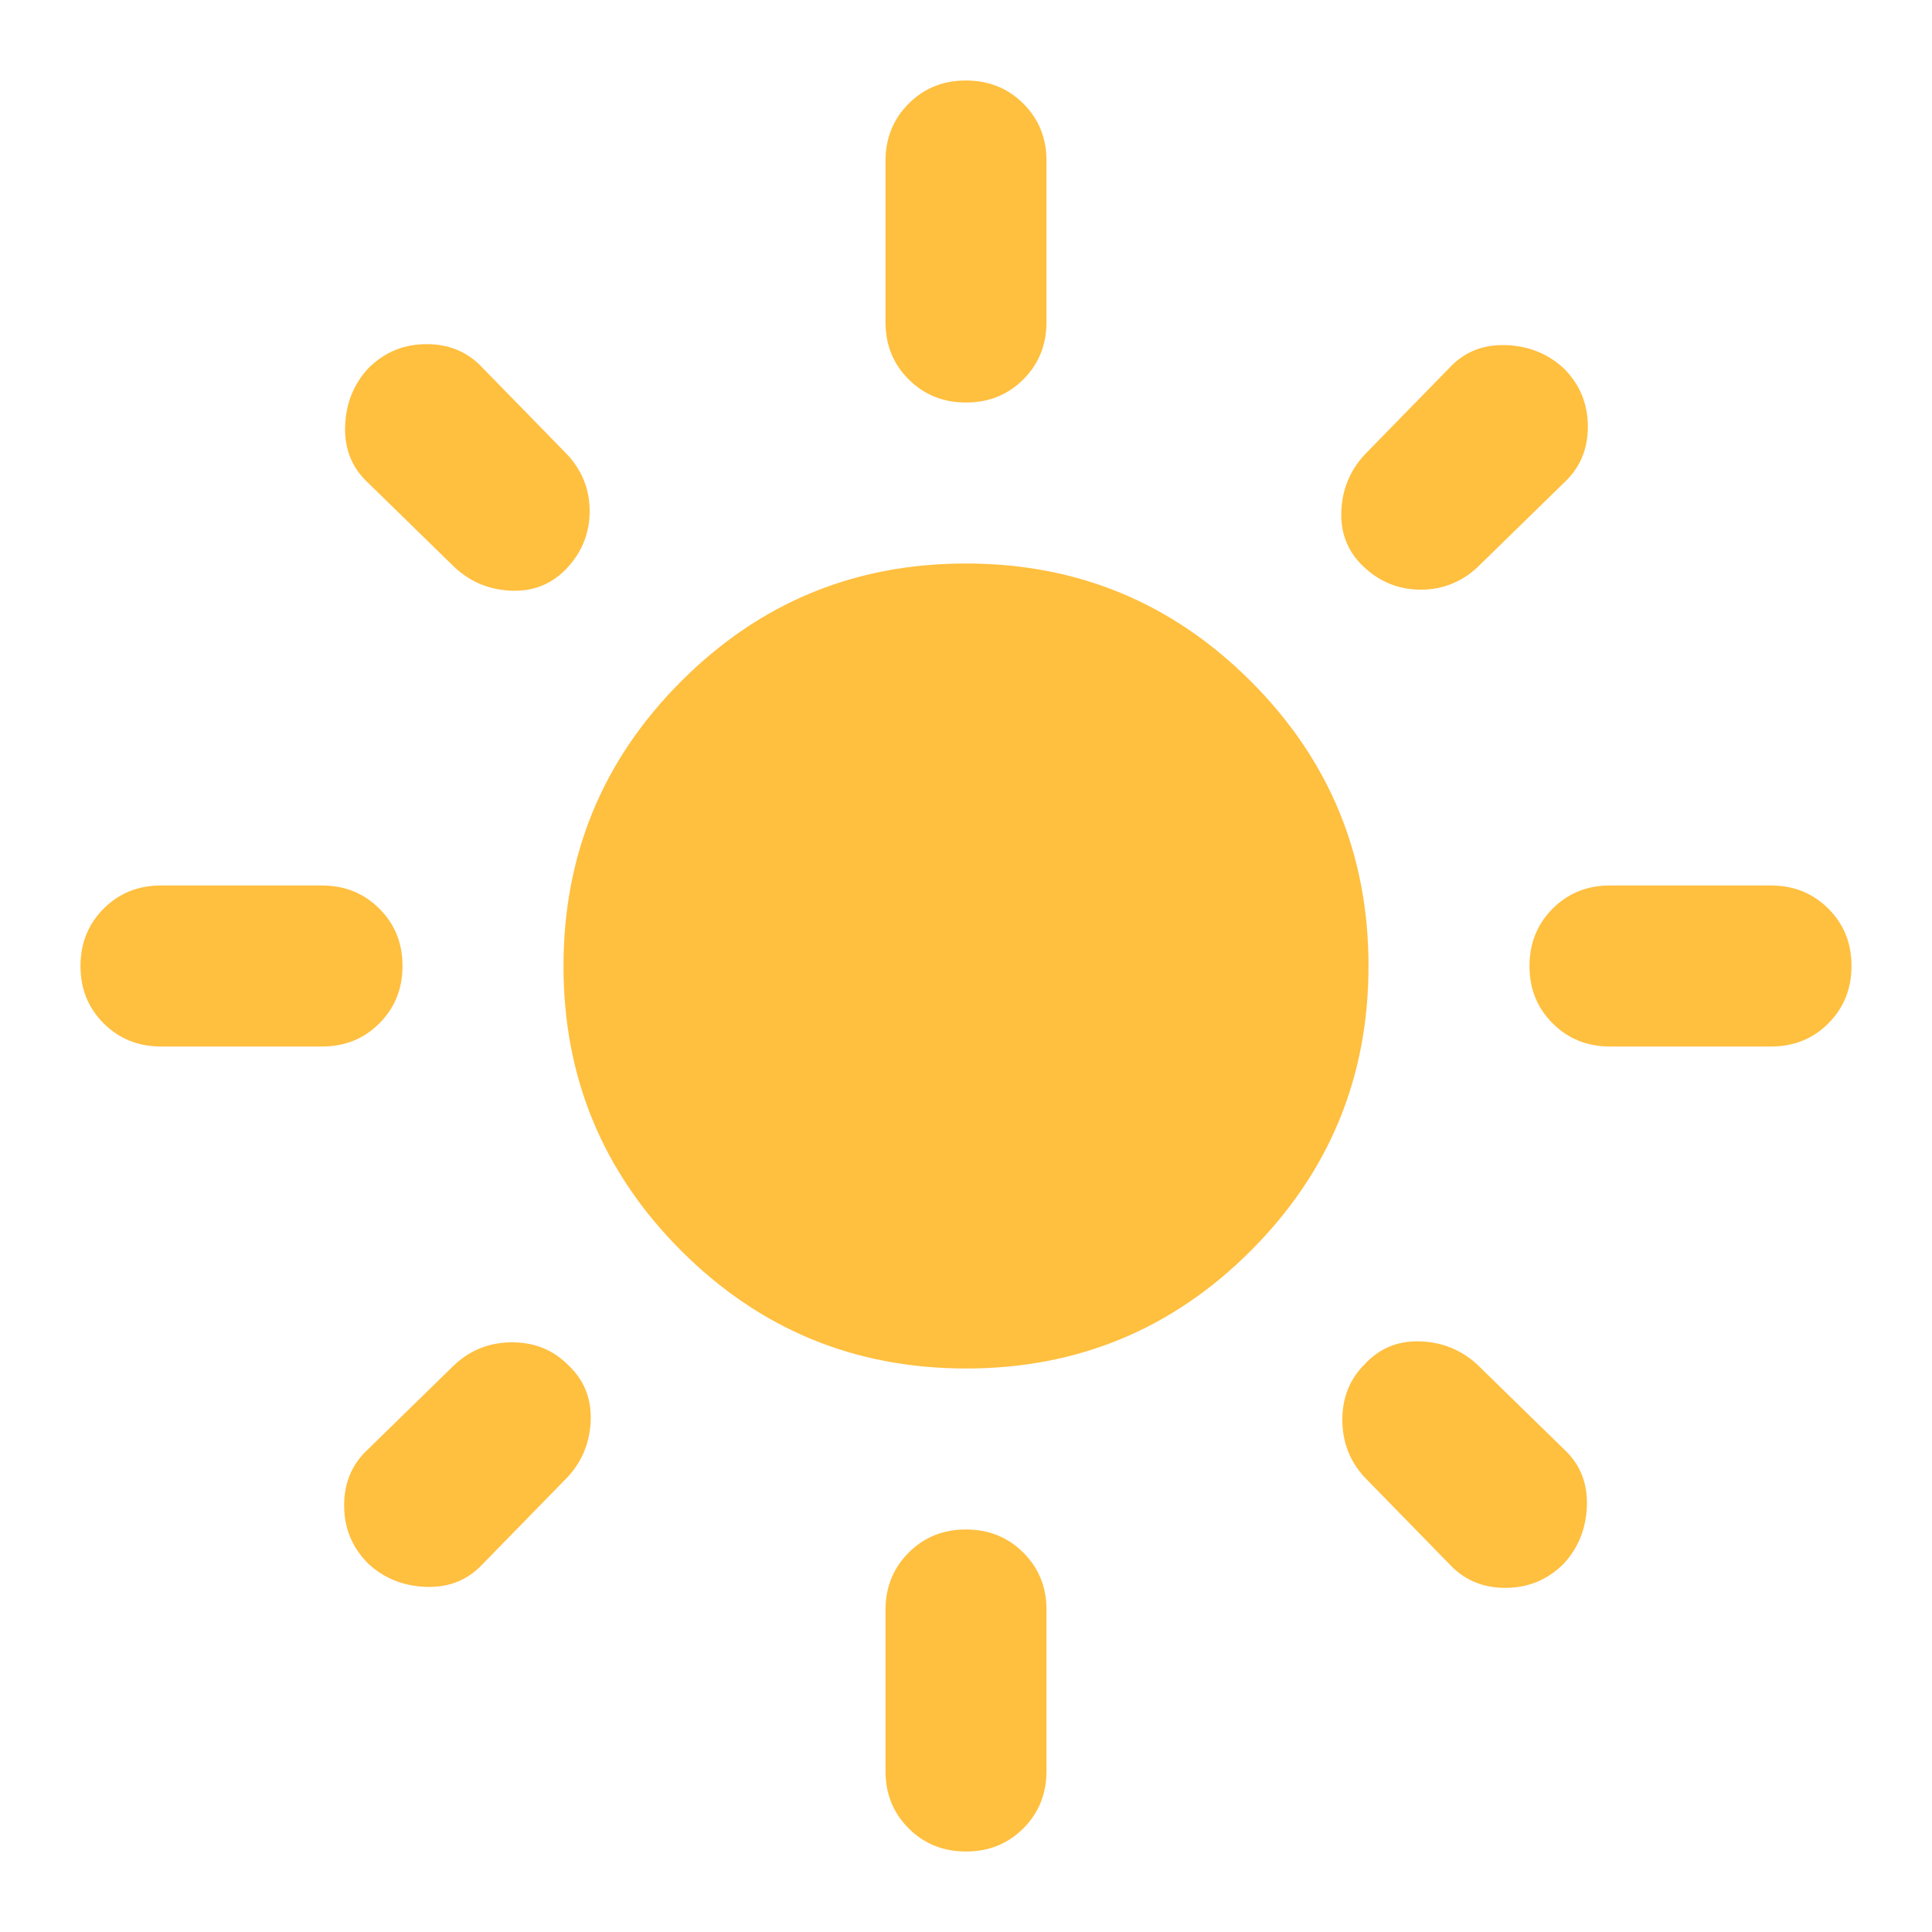 <svg xmlns="http://www.w3.org/2000/svg" width="1em" height="1em" viewBox="0 0 24 24"><path fill="#ffbf3f" d="M12 17q-2.075 0-3.538-1.463T7 12q0-2.075 1.463-3.538T12 7q2.075 0 3.538 1.463T17 12q0 2.075-1.463 3.538T12 17ZM2 13q-.425 0-.713-.288T1 12q0-.425.288-.713T2 11h2q.425 0 .713.288T5 12q0 .425-.288.713T4 13H2Zm18 0q-.425 0-.713-.288T19 12q0-.425.288-.713T20 11h2q.425 0 .713.288T23 12q0 .425-.288.713T22 13h-2Zm-8-8q-.425 0-.713-.288T11 4V2q0-.425.288-.713T12 1q.425 0 .713.288T13 2v2q0 .425-.288.713T12 5Zm0 18q-.425 0-.713-.288T11 22v-2q0-.425.288-.713T12 19q.425 0 .713.288T13 20v2q0 .425-.288.713T12 23ZM5.65 7.05L4.575 6q-.3-.275-.288-.7t.288-.725q.3-.3.725-.3t.7.3L7.05 5.65q.275.3.275.7t-.275.7q-.275.3-.687.288T5.65 7.05ZM18 19.425l-1.05-1.075q-.275-.3-.275-.713t.275-.687q.275-.3.688-.287t.712.287L19.425 18q.3.275.288.7t-.288.725q-.3.3-.725.3t-.7-.3ZM16.95 7.05q-.3-.275-.288-.687t.288-.713L18 4.575q.275-.3.7-.288t.725.288q.3.3.3.725t-.3.7L18.35 7.05q-.3.275-.7.275t-.7-.275ZM4.575 19.425q-.3-.3-.3-.725t.3-.7l1.075-1.05q.3-.275.712-.275t.688.275q.3.275.288.688t-.288.712L6 19.425q-.275.3-.7.288t-.725-.288Z"/></svg>